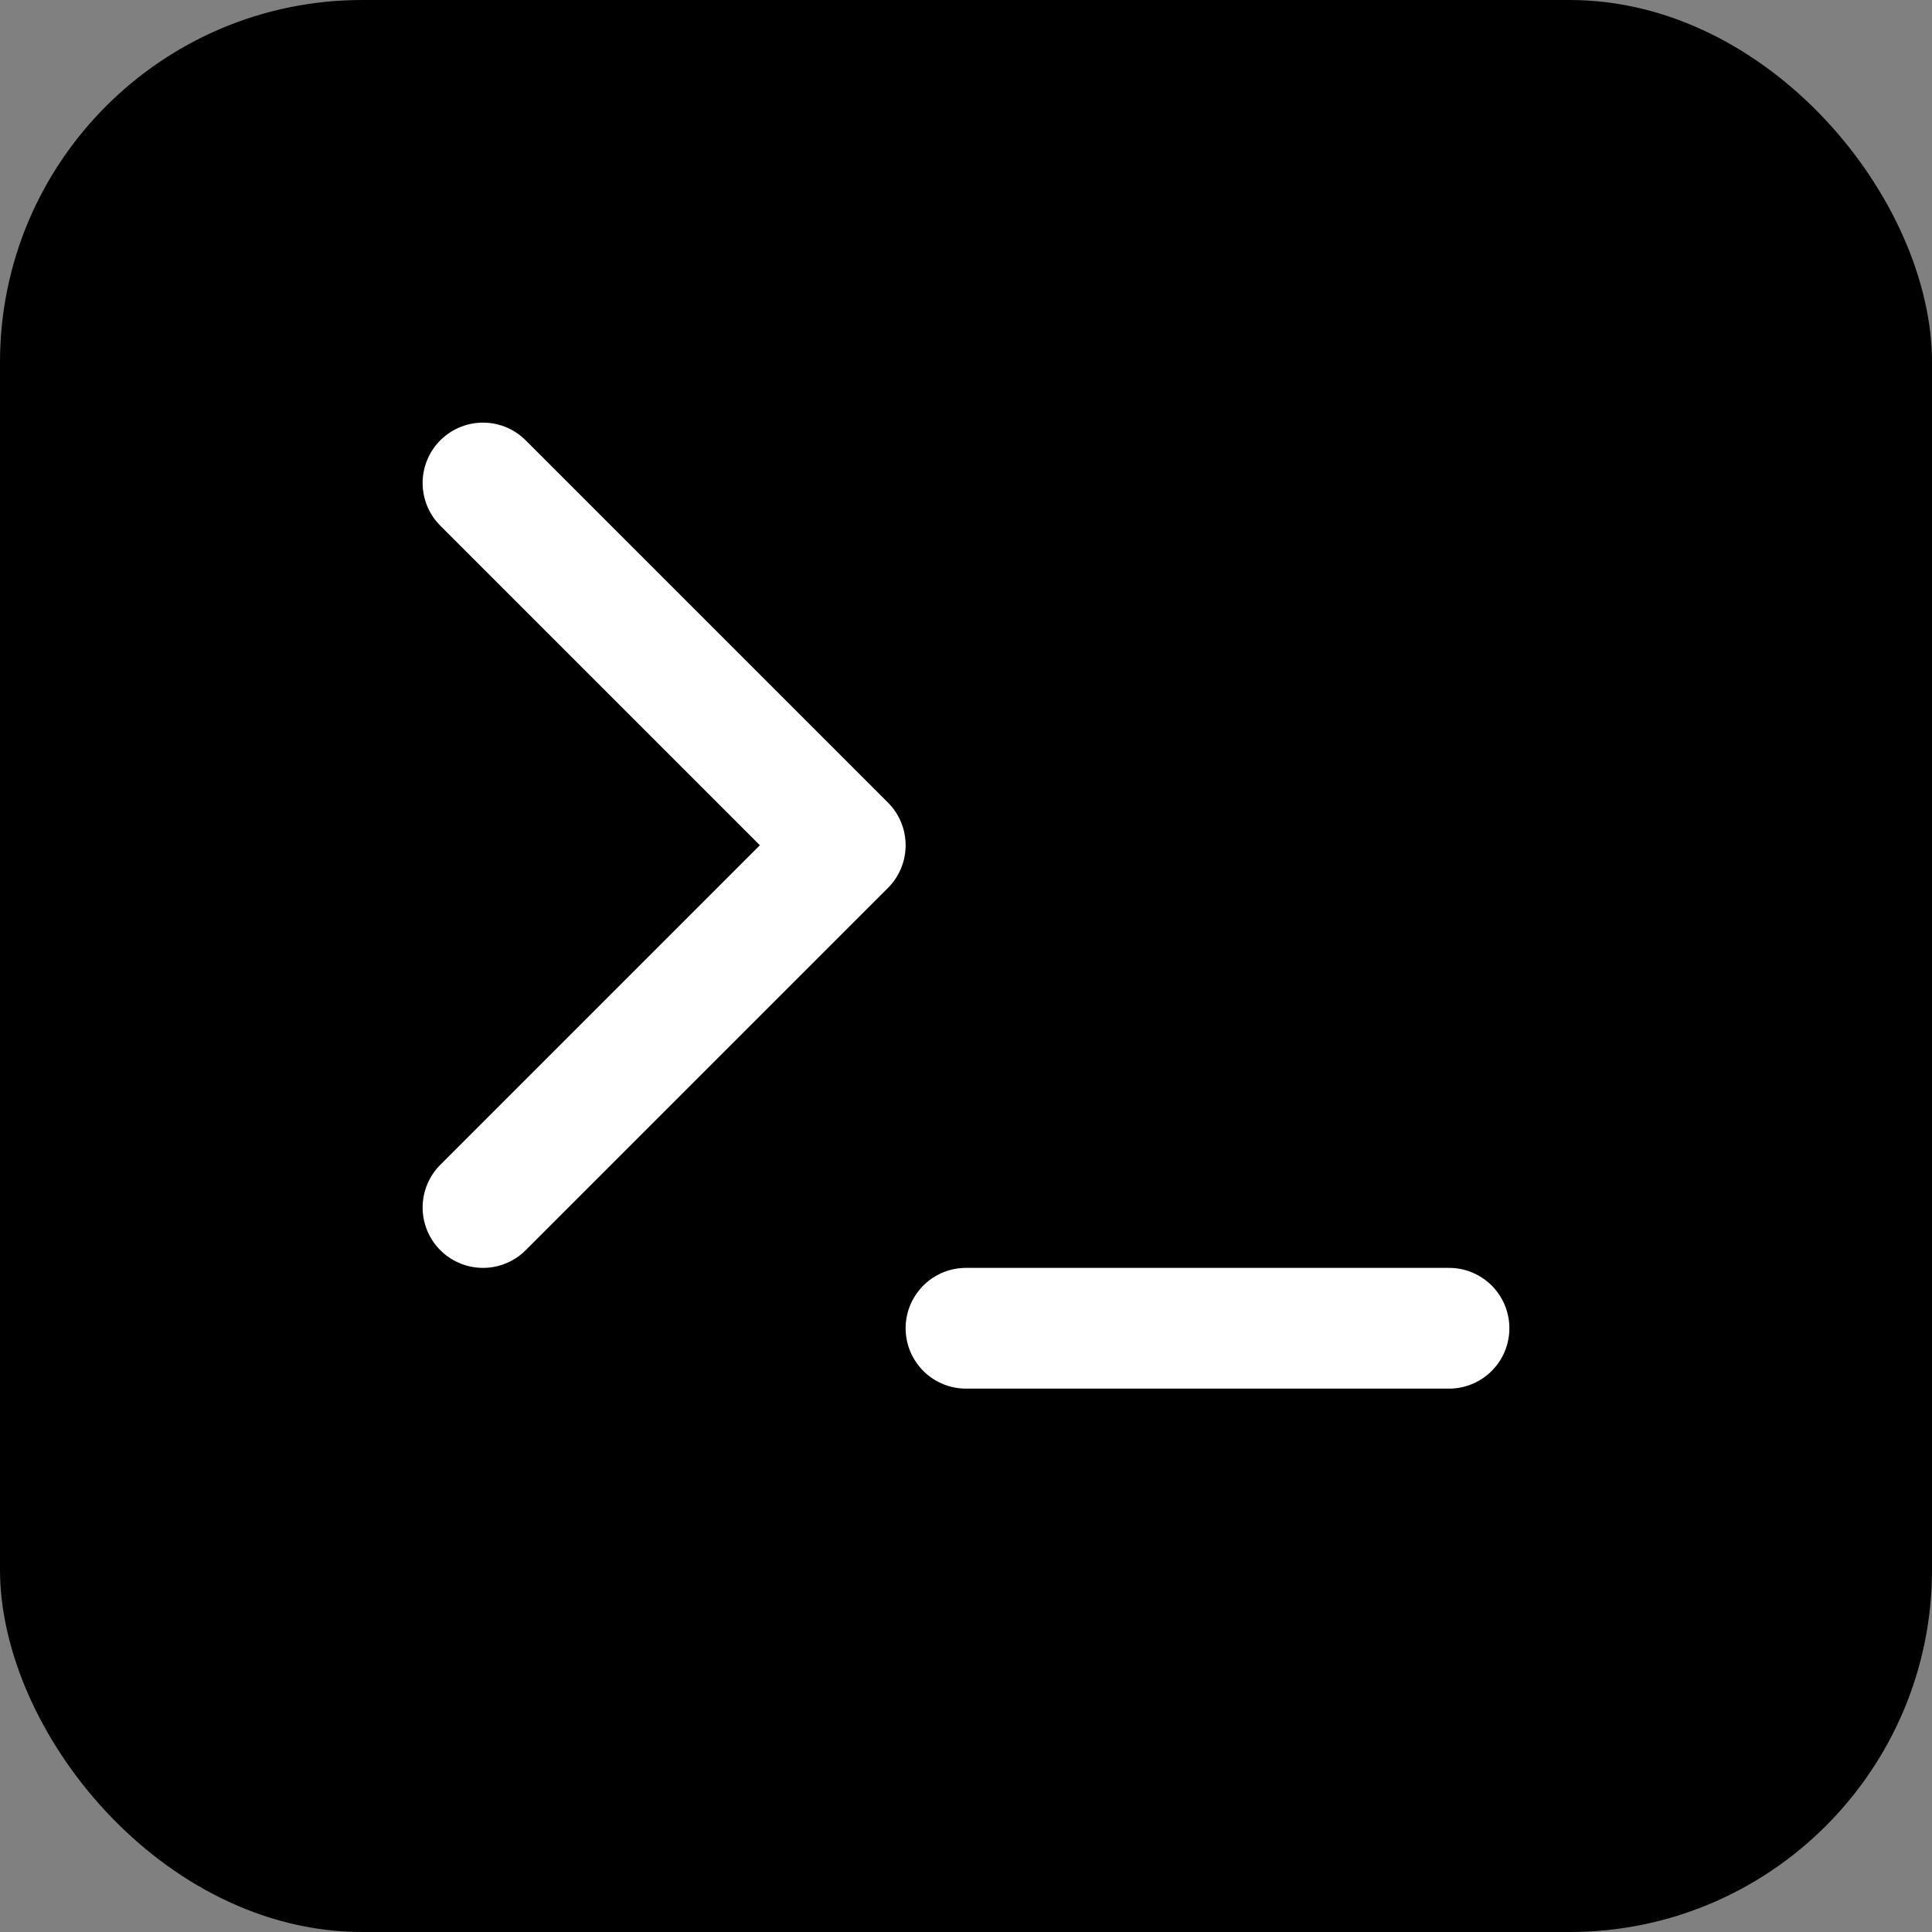 <svg xmlns="http://www.w3.org/2000/svg" width="32" height="32" viewBox="0 0 32 32">
  <rect x="0" y="0" width="32" height="32" fill="#808080" stroke="none"/>
  <rect width="32" height="32" rx="6" fill="#000000"/>
  <g transform="translate(8, 8)">
    <polyline points="0 12 6 6 0 0" fill="none" stroke="#ffffff" stroke-width="2" stroke-linecap="round" stroke-linejoin="round"/>
    <line x1="8" x2="16" y1="14" y2="14" stroke="#ffffff" stroke-width="2" stroke-linecap="round"/>
  </g>
</svg>
